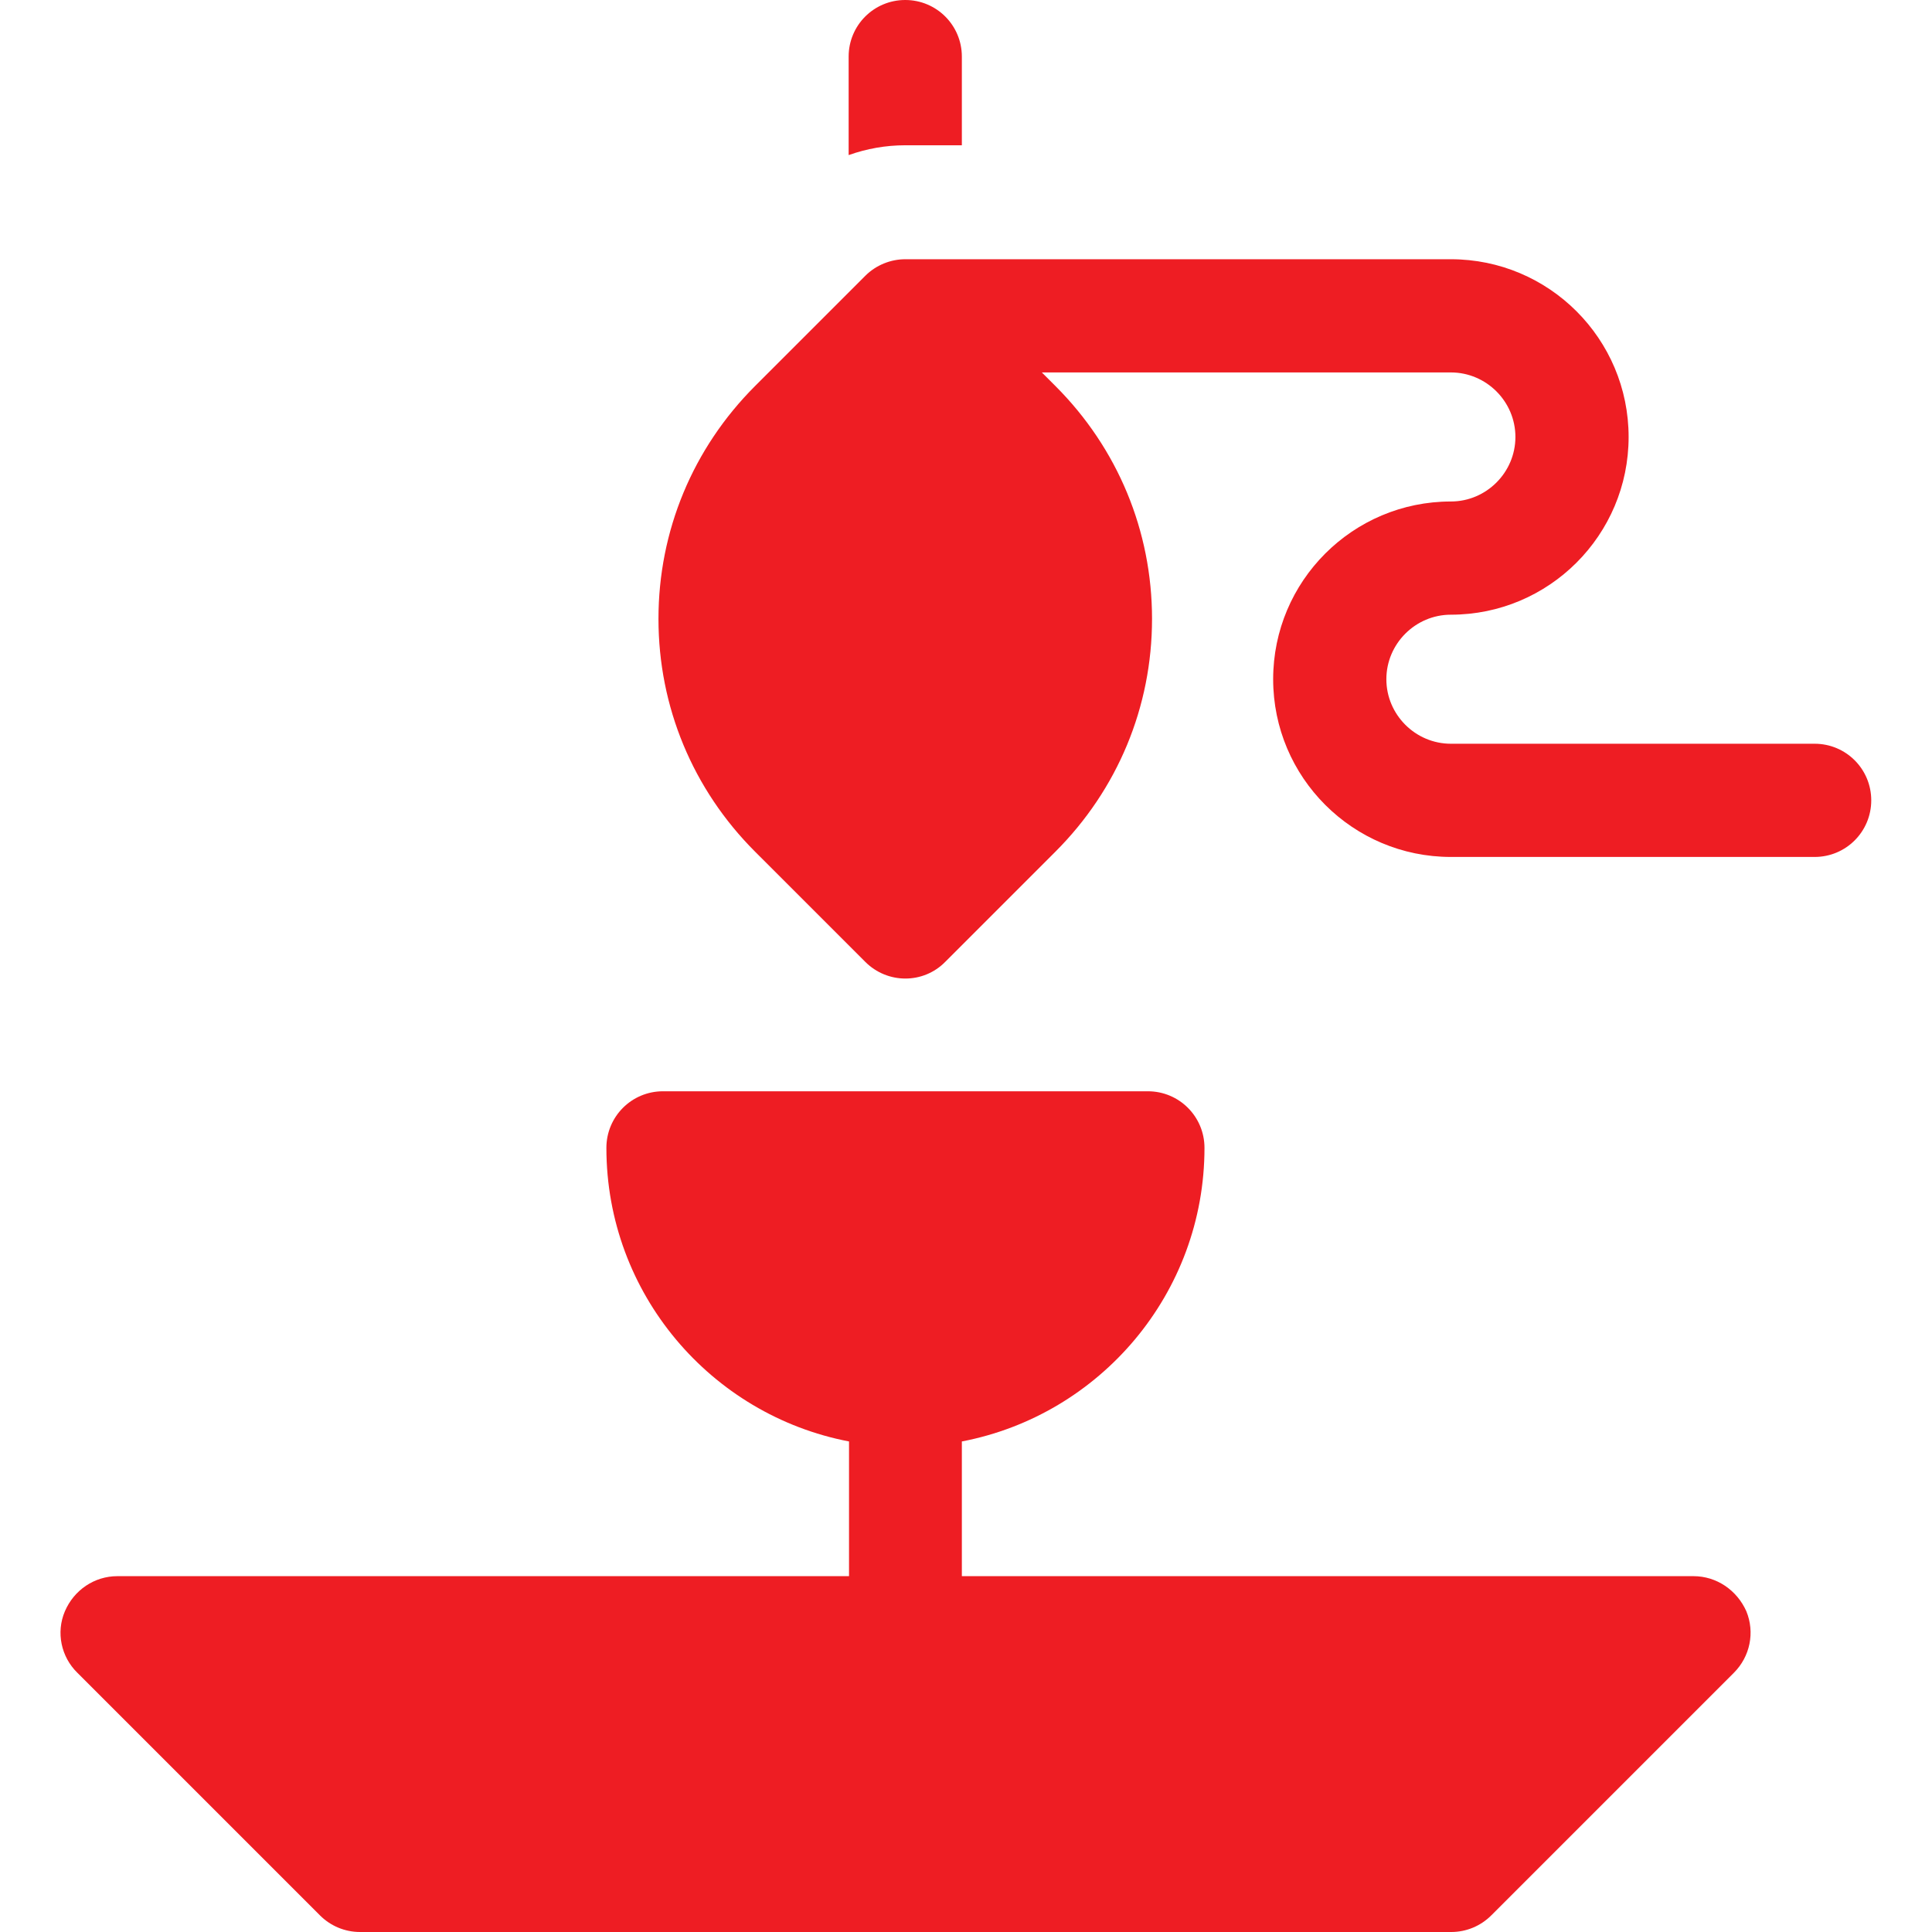 <svg xmlns:x="http://ns.adobe.com/Extensibility/1.0/" xmlns:i="http://ns.adobe.com/AdobeIllustrator/10.0/" xmlns:graph="http://ns.adobe.com/Graphs/1.0/" xmlns="http://www.w3.org/2000/svg" xmlns:xlink="http://www.w3.org/1999/xlink" id="Layer_1" x="0px" y="0px" viewBox="0 0 512 512" style="enable-background:new 0 0 512 512;" xml:space="preserve"><style type="text/css">	.st0{fill:#ee1d23;}</style><g>	<path class="st0" d="M448.8,417.7H254.9V382c36.6-7,64.3-39.2,64.3-77.8c0-8.3-6.7-15-15-15H175.7c-8.3,0-15,6.7-15,15   c0,38.6,27.7,70.8,64.3,77.8v35.7H31.1c-6.1,0-11.5,3.7-13.9,9.3s-1,12.1,3.3,16.3l64.3,64.3c2.8,2.8,6.6,4.4,10.6,4.4h289.2   c4,0,7.8-1.6,10.6-4.4l64.3-64.3c4.3-4.3,5.6-10.7,3.3-16.3C460.3,421.4,454.9,417.7,448.8,417.7L448.8,417.7z" fill="#000000"></path>	<path class="st0" d="M254.9,38.5V15c0-8.3-6.7-15-15-15s-15,6.7-15,15v26.1c4.8-1.7,9.8-2.6,15-2.6H254.9z" fill="#000000"></path>	<path class="st0" d="M480.9,197.1h-96.4c-9.4,0-17.1-7.7-17.1-17.1s7.7-17.1,17.1-17.1c26,0,47.1-21.1,47.1-47.1   s-21.1-47.1-47.1-47.1H239.9c-3.8,0-7.7,1.5-10.6,4.4l-29.2,29.2c-16.5,16.5-25.6,38.4-25.6,61.7s9.1,45.2,25.6,61.7l29.2,29.2   c5.9,5.9,15.4,5.9,21.2,0l29.2-29.2c16.5-16.5,25.6-38.4,25.6-61.7s-9.1-45.2-25.6-61.7l-3.6-3.6h108.4c9.4,0,17.1,7.7,17.1,17.1   s-7.7,17.1-17.1,17.1c-26,0-47.1,21.1-47.1,47.1s21.1,47.1,47.1,47.1h96.4c8.3,0,15-6.7,15-15S489.2,197.1,480.9,197.1z" fill="#000000"></path></g></svg>